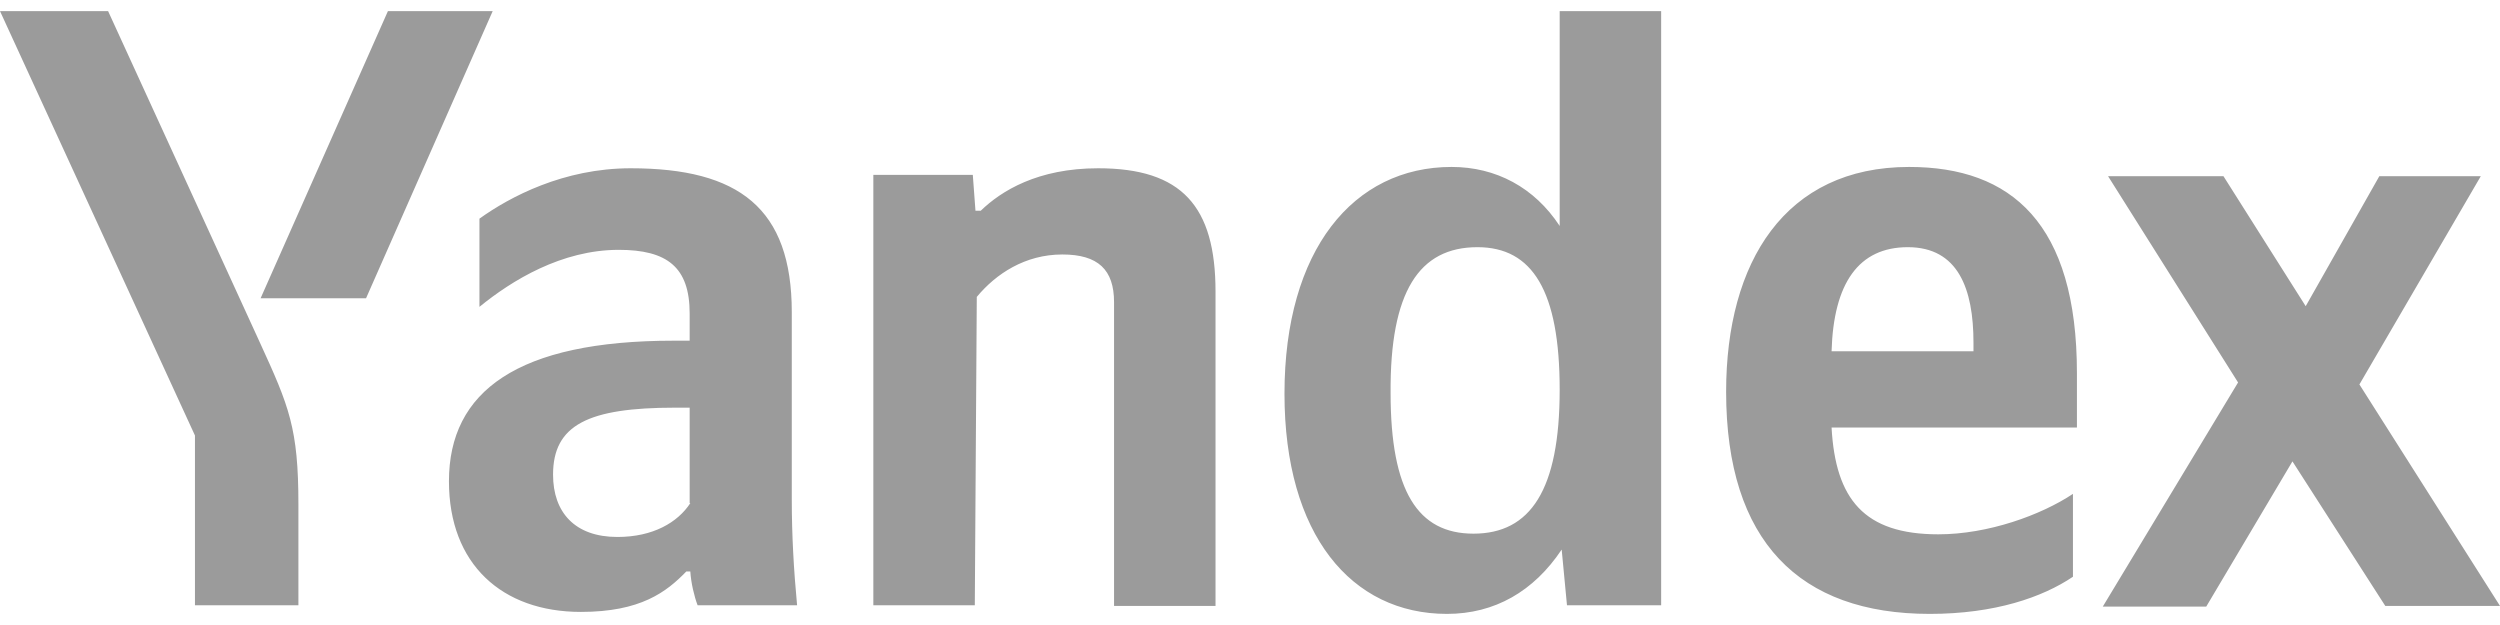 <svg width="140" height="35" viewBox="0 0 140 35" fill="none" xmlns="http://www.w3.org/2000/svg">
<g clip-path="url(#clip0_518_316)">
<path d="M81.029 34.378C83.703 34.378 85.894 33.115 87.454 30.776L87.751 33.895H93.024V0.622H87.342V12.654C85.931 10.5 83.777 9.349 81.289 9.349C75.793 9.349 71.931 13.991 71.931 22.049C71.931 29.959 75.682 34.378 81.029 34.378ZM116.085 32.298V27.657C114.302 28.845 111.332 29.922 108.546 29.922C104.387 29.922 102.79 27.954 102.568 23.943H116.308V20.898C116.308 12.505 112.631 9.349 106.912 9.349C99.968 9.349 96.663 14.659 96.663 21.938C96.663 30.33 100.785 34.378 108.064 34.378C111.703 34.378 114.377 33.45 116.085 32.298ZM54.7 16.627C55.777 15.328 57.411 14.251 59.491 14.251C61.496 14.251 62.387 15.105 62.387 16.924V33.932H68.069V16.33C68.069 11.54 66.175 9.423 61.496 9.423C58.117 9.423 56.074 10.686 54.923 11.8H54.626L54.477 9.794H48.907V33.895H54.589L54.7 16.627ZM44.34 17.482C44.34 11.651 41.369 9.423 35.316 9.423C31.565 9.423 28.557 11.02 26.849 12.245V17.184C28.668 15.699 31.454 13.991 34.647 13.991C37.358 13.991 38.621 14.956 38.621 17.556V19.078H37.729C29.003 19.078 25.141 21.901 25.141 26.951C25.141 31.593 28.111 34.267 32.531 34.267C35.873 34.267 37.321 33.153 38.435 32.001H38.658C38.695 32.633 38.881 33.413 39.066 33.895H44.637C44.451 31.927 44.34 29.959 44.34 27.991V17.482ZM133.576 33.932H140L132.127 21.529L138.923 9.869H133.241L129.119 17.147L124.515 9.869H118.053L125.332 21.418L117.756 33.97H123.549L128.377 25.837L133.576 33.932ZM82.737 13.842C85.82 13.842 87.342 16.293 87.342 21.826C87.342 27.434 85.708 29.885 82.515 29.885C79.395 29.885 77.873 27.508 77.873 22.012C77.835 16.33 79.469 13.842 82.737 13.842ZM106.838 13.842C109.66 13.842 110.515 16.182 110.515 19.19V19.672H102.568C102.679 15.848 104.09 13.842 106.838 13.842ZM38.658 28.176C37.952 29.253 36.578 30.07 34.573 30.07C32.196 30.07 30.971 28.696 30.971 26.58C30.971 23.794 32.939 22.829 37.804 22.829H38.621V28.176H38.658Z" fill="#9B9B9B"/>
<path d="M16.711 28.251V33.895H10.918V24.389L0 0.622H6.053L14.557 19.19C16.191 22.755 16.711 23.98 16.711 28.251ZM27.591 0.622L20.499 16.702H14.594L21.724 0.622H27.591Z" fill="#9B9B9B"/>
</g>
<defs>
<clipPath id="clip0_518_316">
<rect width="140" height="33.768" fill="white" transform="translate(0 0.616)"/>
</clipPath>
</defs>
</svg>
